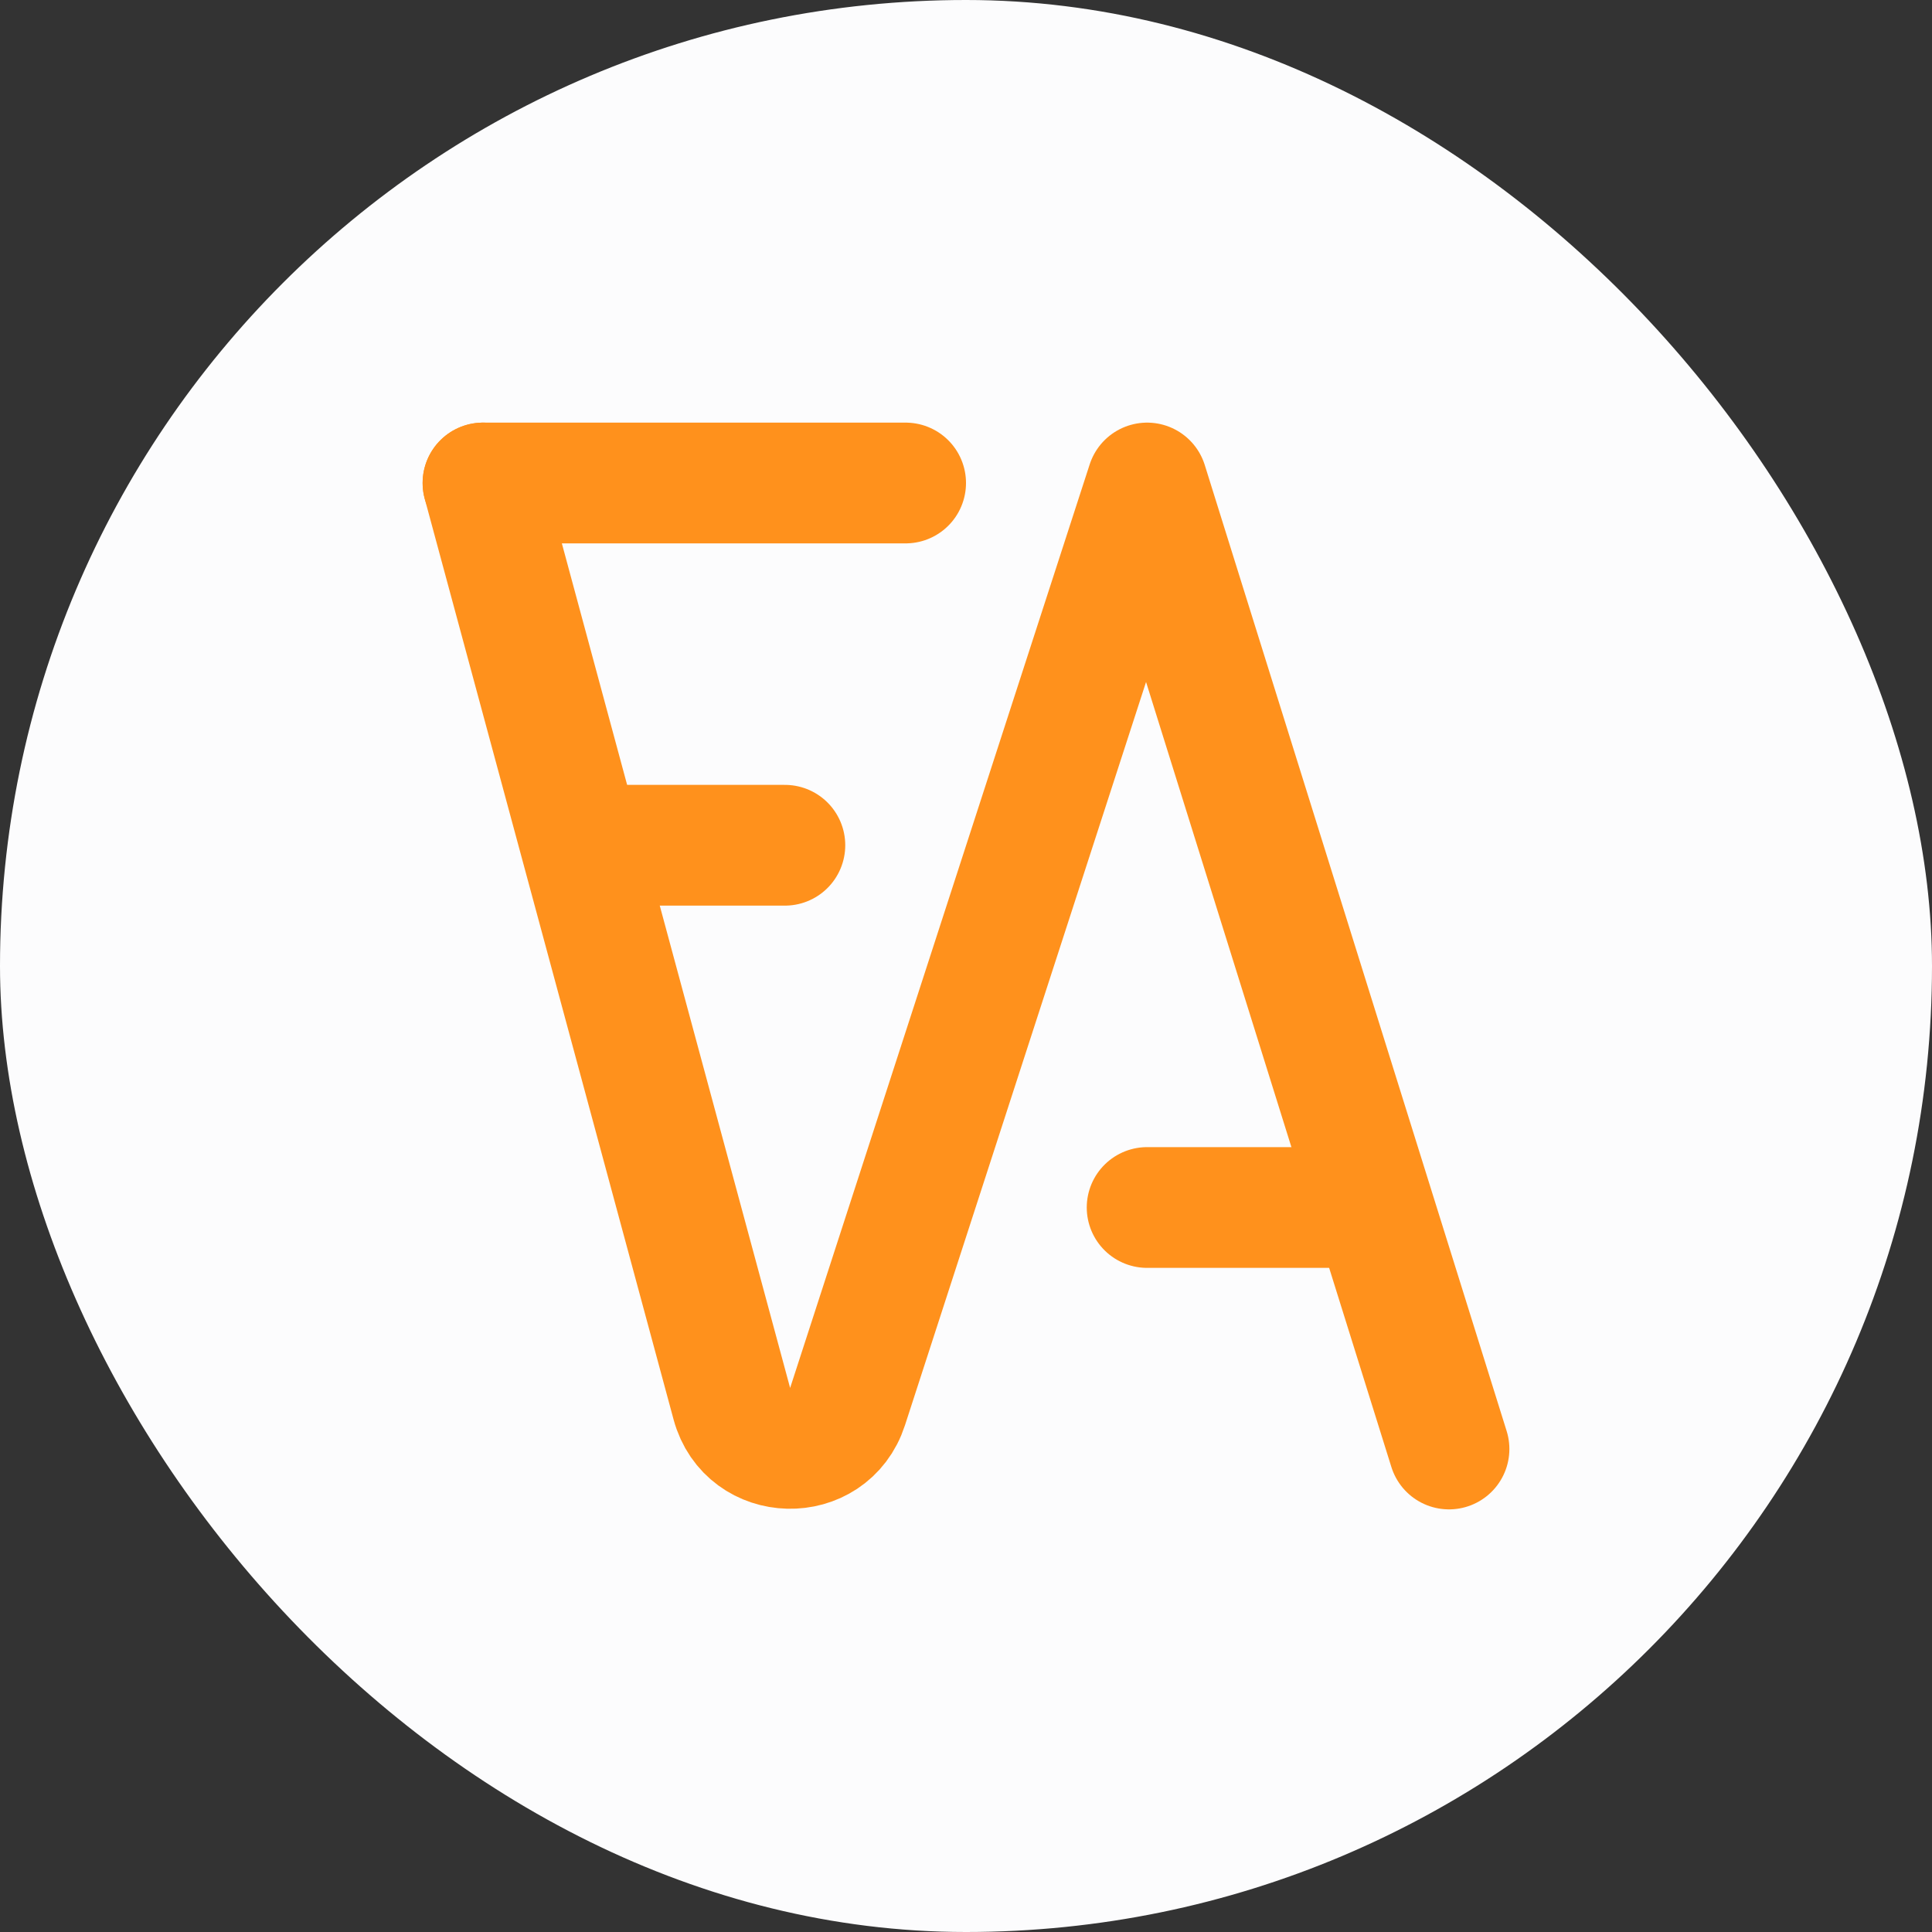 <?xml version="1.0" encoding="UTF-8"?>
<svg xmlns="http://www.w3.org/2000/svg" width="32" height="32" viewBox="0 0 32 32" fill="none">
  <rect x="0" y="0" width="32" height="32" fill="#333333" stroke="none"/>
  <rect width="32" height="32" rx="16" fill="#FCFCFD"></rect>
  <g clip-path="url(#clip0_140_1821)">
    <path d="M8 8L12.122 23.251C12.381 24.211 13.732 24.245 14.038 23.298L19 8L24 24" stroke="#FF911C" stroke-width="2" stroke-linecap="round" stroke-linejoin="round"></path>
    <path d="M10 14H13" stroke="#FF911C" stroke-width="2" stroke-linecap="round" stroke-linejoin="round"></path>
    <path d="M19 20H22" stroke="#FF911C" stroke-width="2" stroke-linecap="round" stroke-linejoin="round"></path>
    <path d="M8 8H15" stroke="#FF911C" stroke-width="2" stroke-linecap="round" stroke-linejoin="round"></path>
  </g>
  <defs>
    <clipPath id="clip0_140_1821">
      <rect width="20" height="20" fill="white" transform="translate(6 6)"></rect>
    </clipPath>
  </defs>
</svg>
